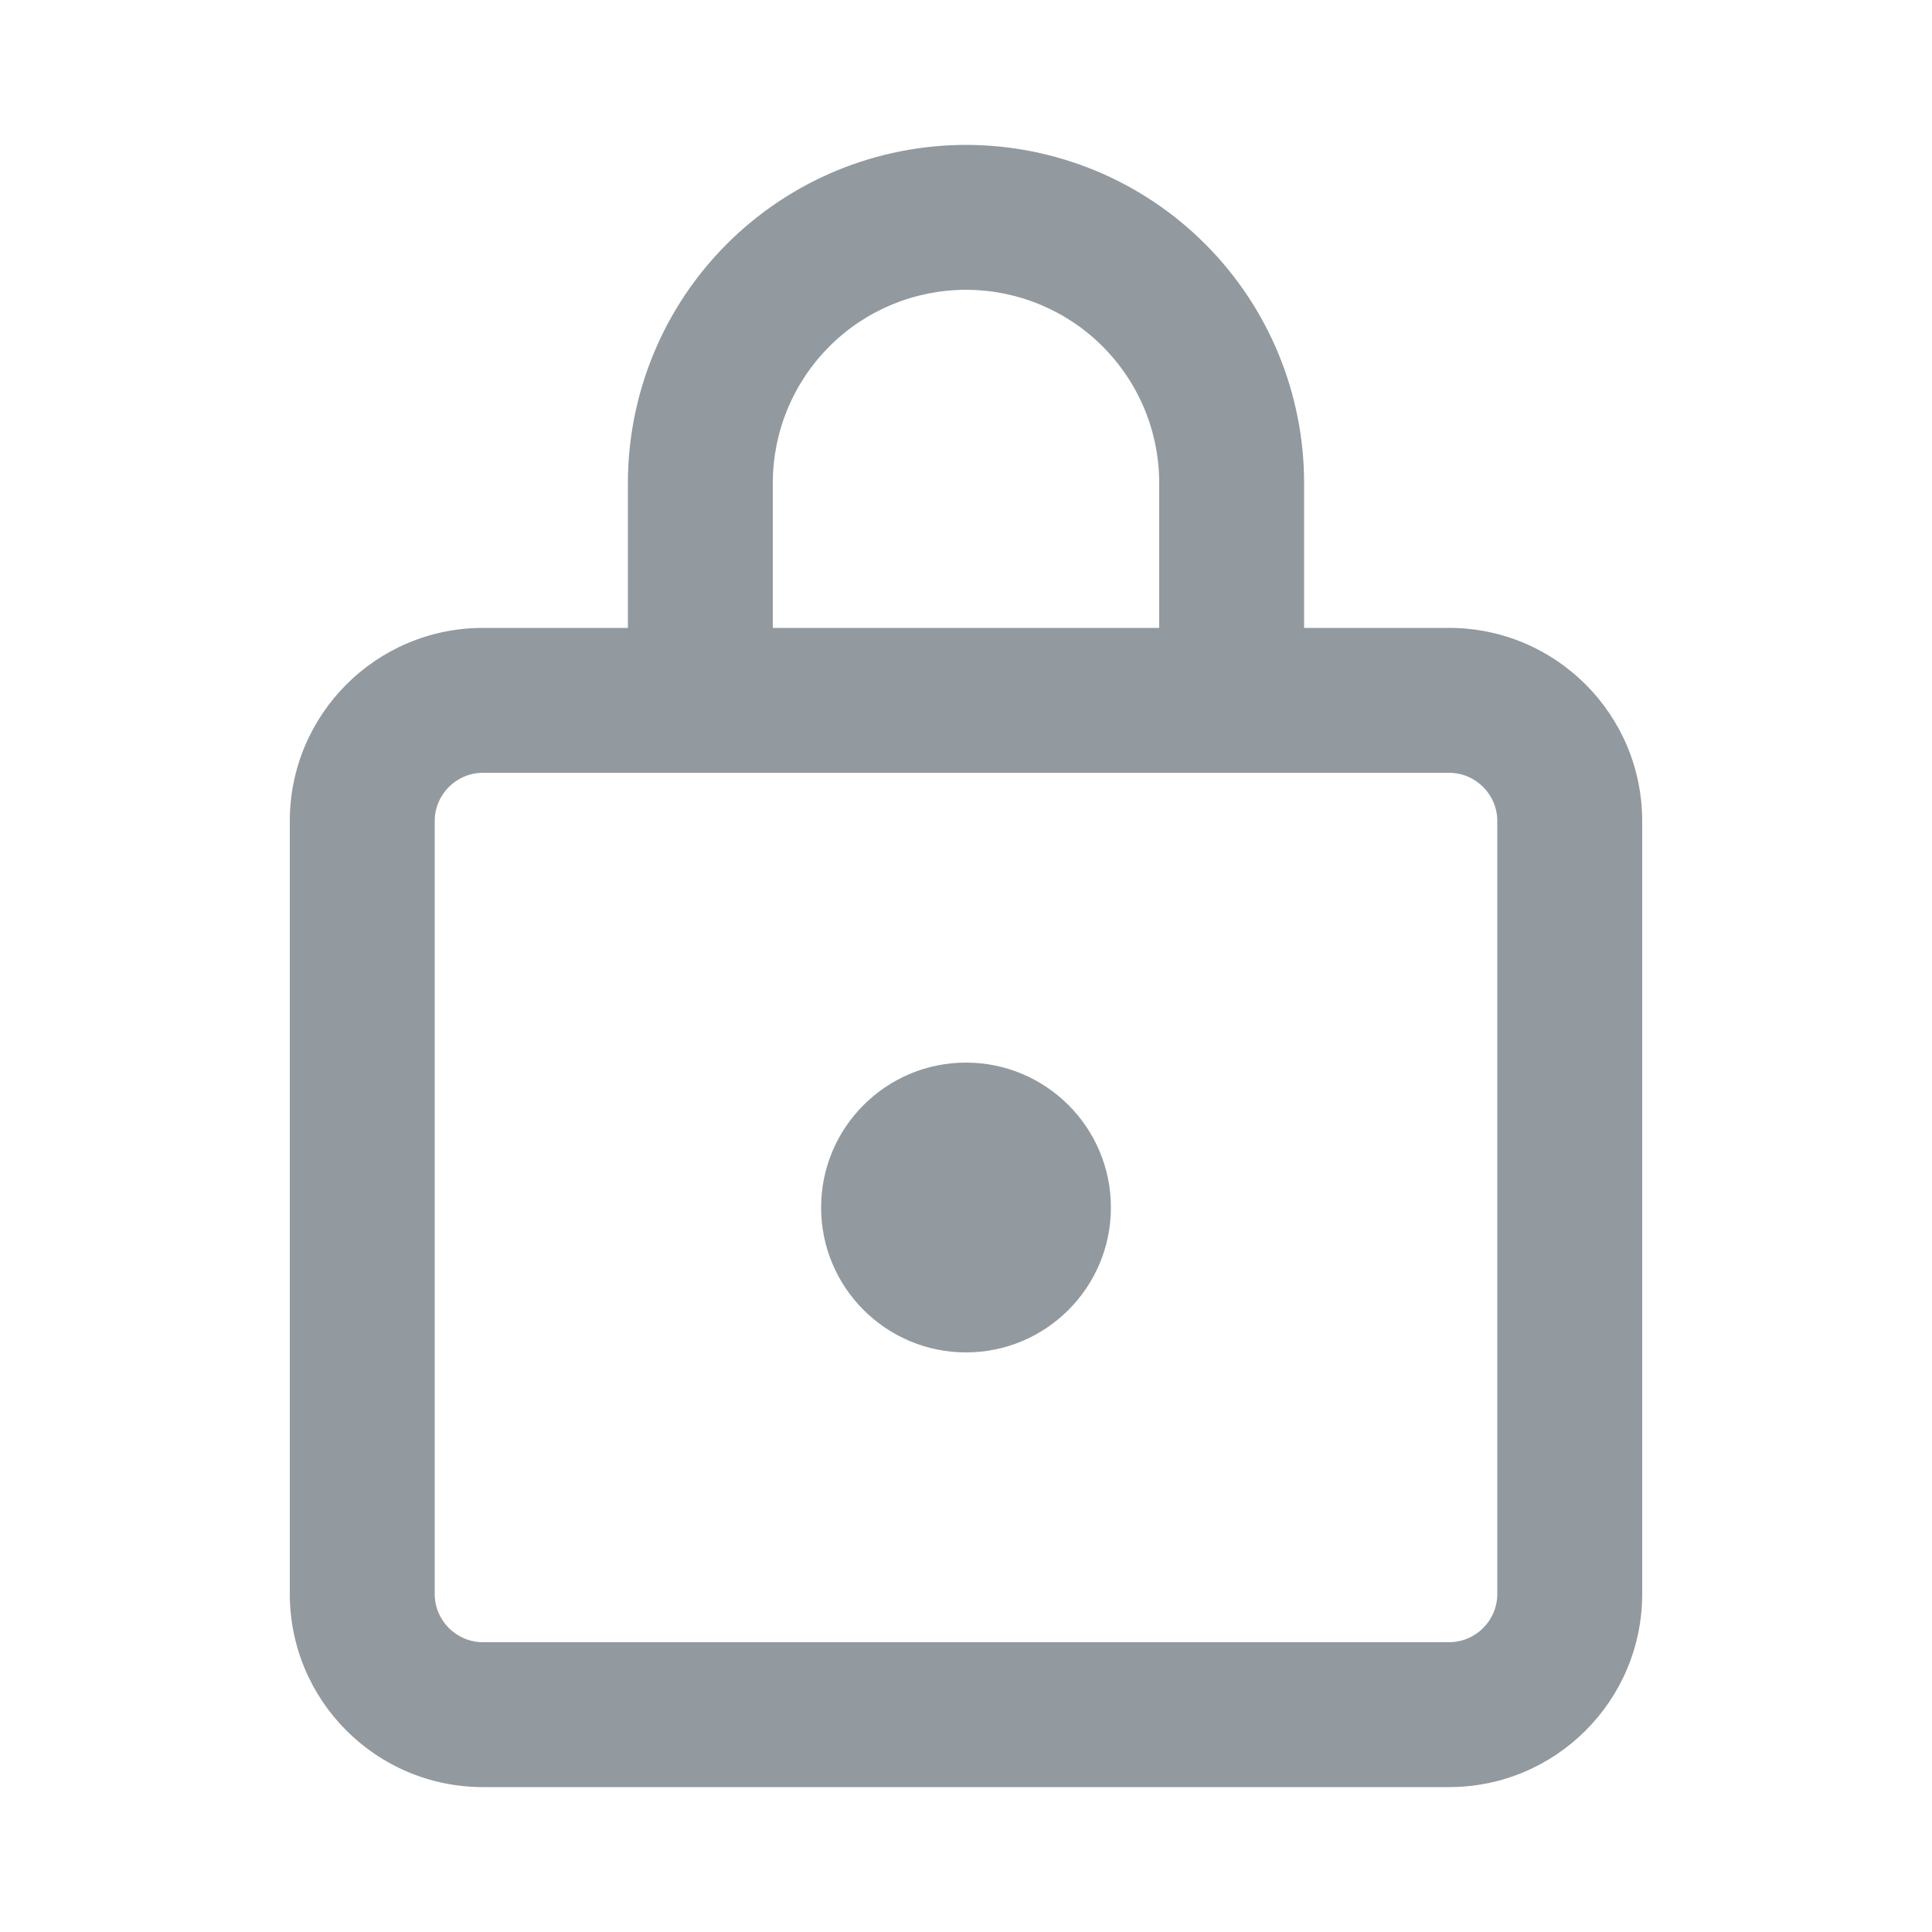 <svg width="20" height="20" viewBox="0 0 20 20" fill="none" xmlns="http://www.w3.org/2000/svg">
<path d="M10 14C10.828 14 11.5 13.328 11.5 12.5C11.5 11.672 10.828 11 10 11C9.172 11 8.5 11.672 8.5 12.5C8.5 13.328 9.172 14 10 14Z" fill="#92999F"/>
<path fill-rule="evenodd" clip-rule="evenodd" d="M13.5 5V6.5H15C16.105 6.5 17 7.395 17 8.5V16.5C17 17.605 16.105 18.5 15 18.5H5C3.895 18.5 3 17.605 3 16.5V8.5C3 7.395 3.895 6.5 5 6.5H6.5V5C6.5 4.54 6.591 4.085 6.766 3.661C6.942 3.236 7.2 2.85 7.525 2.525C7.85 2.2 8.236 1.942 8.661 1.766C9.085 1.591 9.54 1.5 10 1.5C10.46 1.5 10.915 1.591 11.339 1.766C11.764 1.942 12.15 2.2 12.475 2.525C12.8 2.85 13.058 3.236 13.234 3.661C13.409 4.085 13.5 4.54 13.5 5ZM10 3C10.263 3 10.523 3.052 10.765 3.152C11.008 3.253 11.229 3.4 11.414 3.586C11.6 3.772 11.747 3.992 11.848 4.235C11.948 4.477 12 4.737 12 5V6.5H8V5C8 4.737 8.052 4.477 8.152 4.235C8.253 3.992 8.4 3.772 8.586 3.586C8.771 3.4 8.992 3.253 9.235 3.152C9.477 3.052 9.737 3 10 3ZM5 8C4.724 8 4.5 8.224 4.5 8.5V16.5C4.5 16.776 4.724 17 5 17H15C15.276 17 15.5 16.776 15.5 16.5V8.5C15.5 8.224 15.276 8 15 8H5Z" fill="#92999F"/>
</svg>
